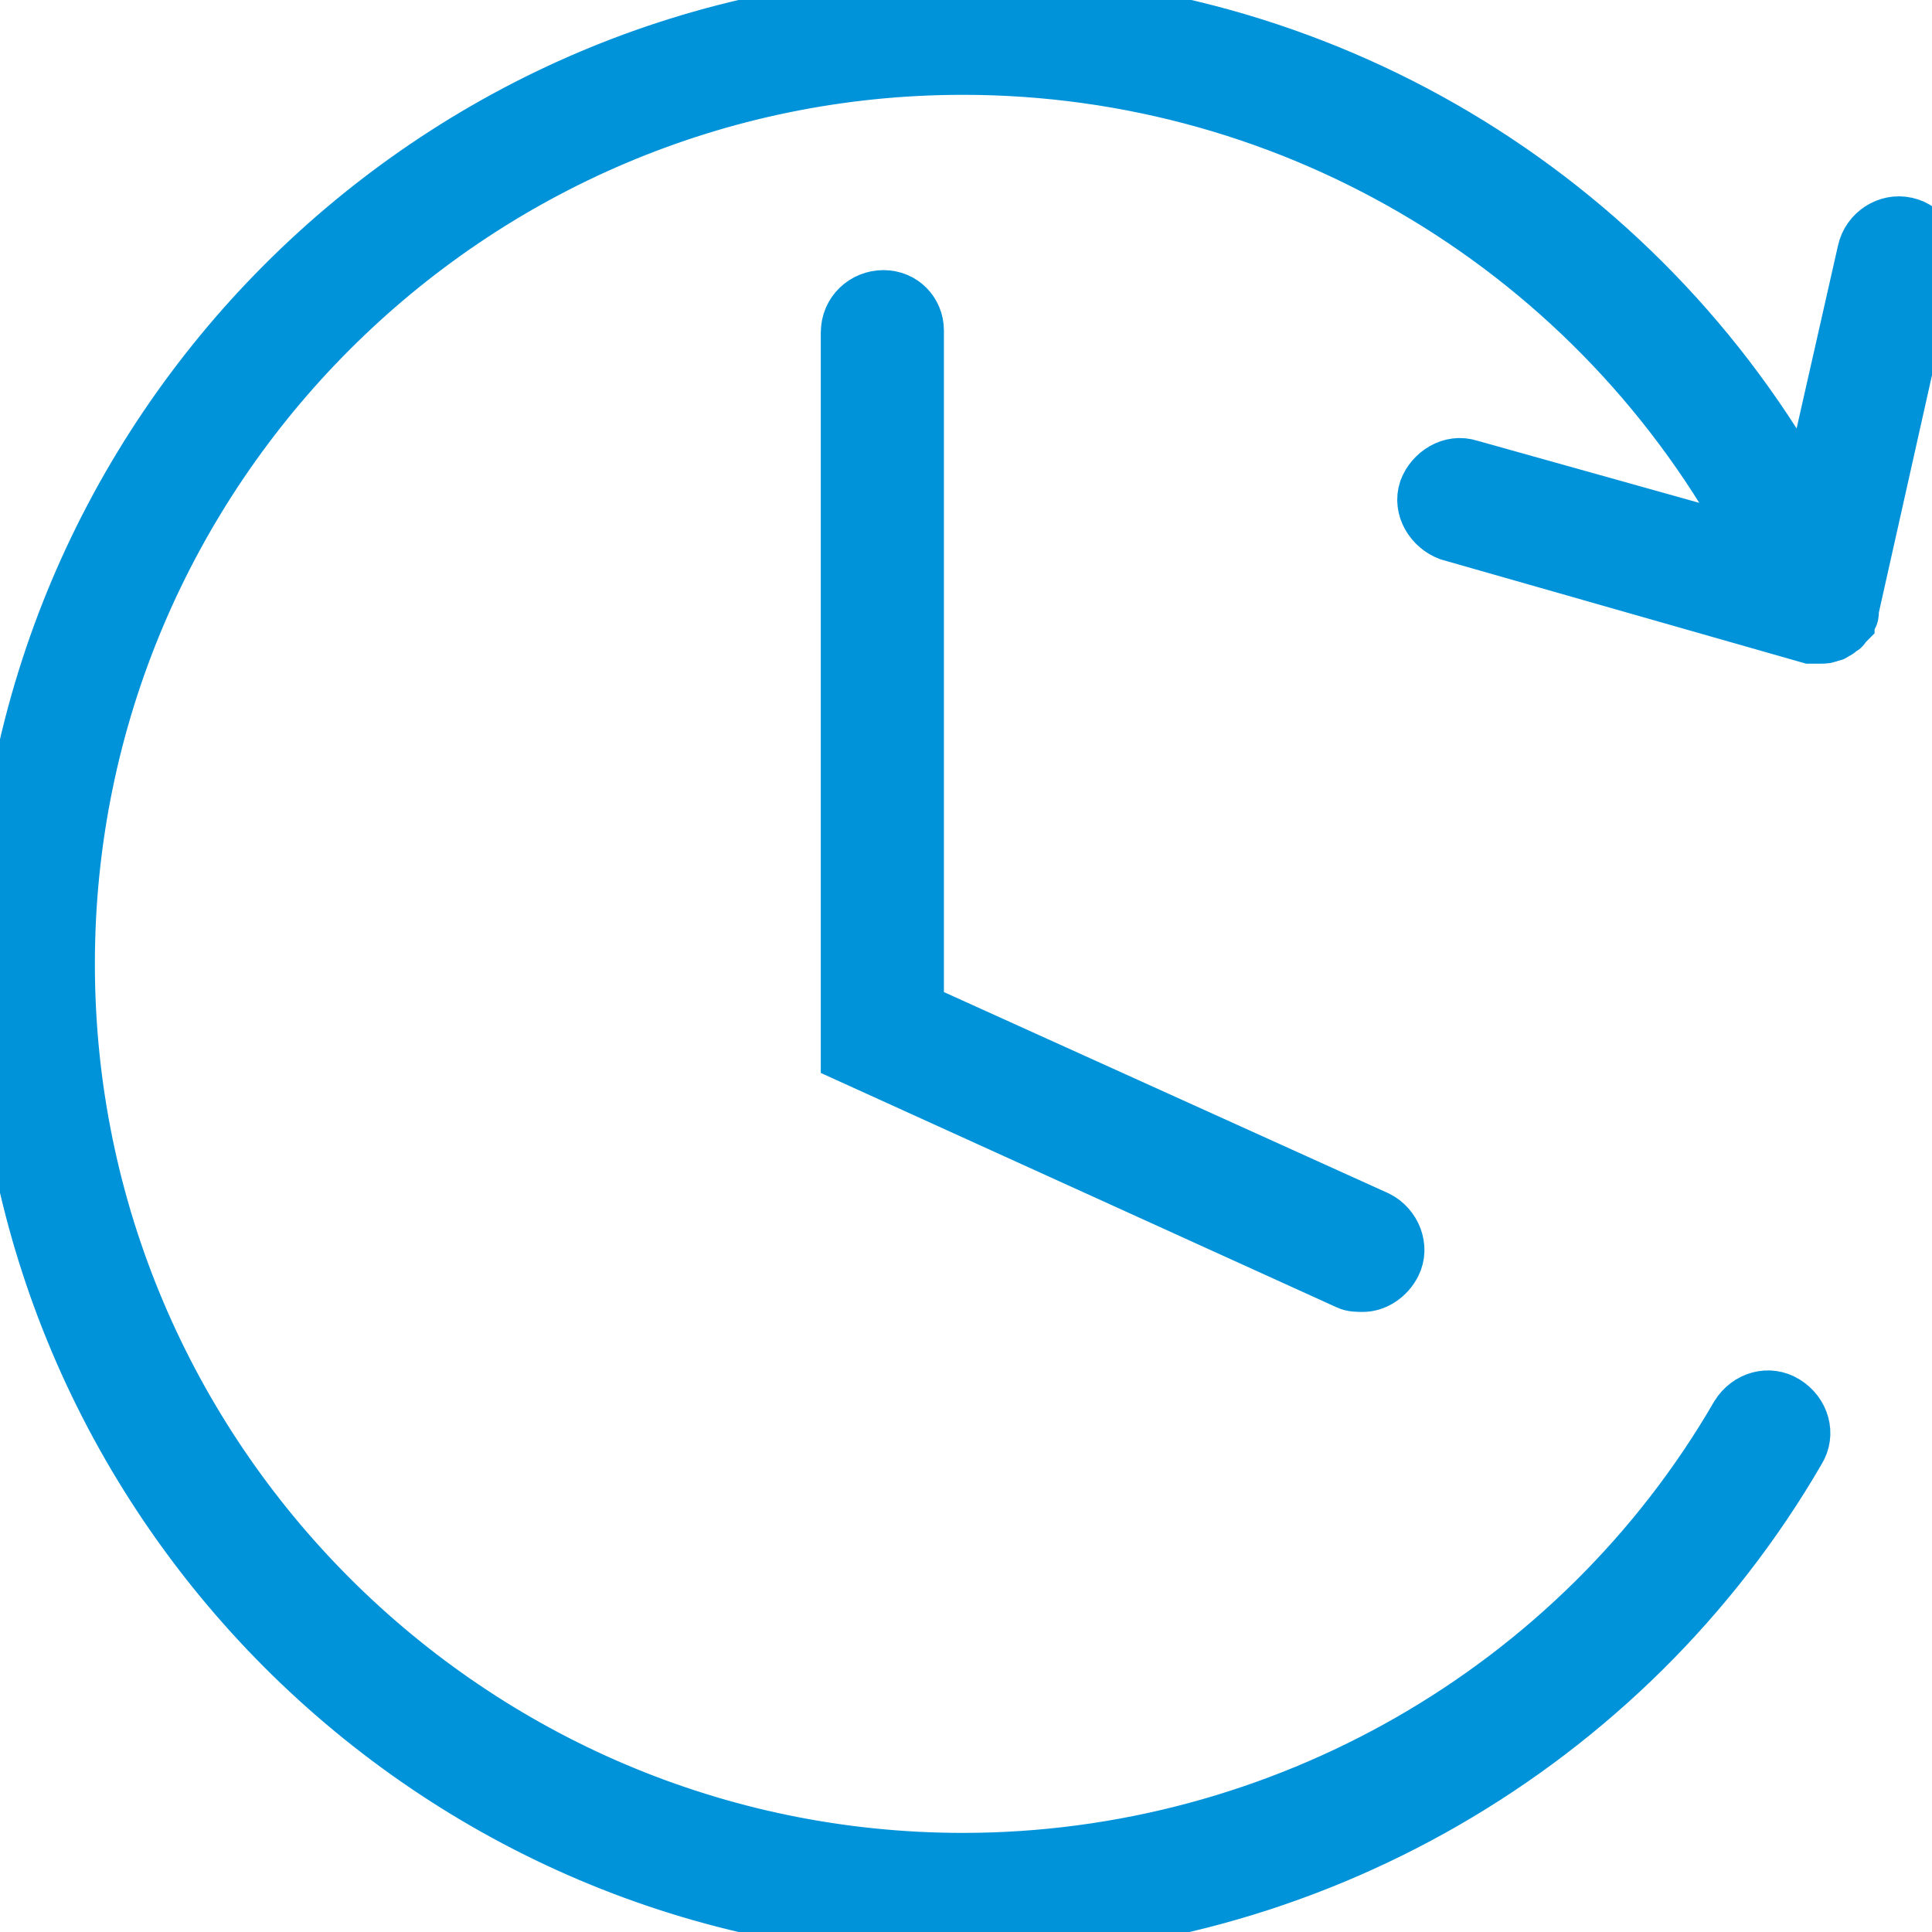 <svg width="37" height="37" viewBox="0 0 37 37" fill="none" xmlns="http://www.w3.org/2000/svg">
<g id="Group">
<g id="Group 377">
<g id="Vector">
<path d="M36.511 4.276C36.141 4.193 35.77 4.44 35.688 4.81L34.618 9.538C31.407 3.7 25.274 0 18.482 0C8.274 0 0 8.304 0 18.5C0 28.696 8.274 37 18.482 37C25.027 37 31.16 33.464 34.453 27.791C34.659 27.462 34.535 27.051 34.206 26.846C33.877 26.64 33.465 26.763 33.26 27.092C30.213 32.354 24.533 35.602 18.441 35.602C9.015 35.602 1.317 27.914 1.317 18.459C1.317 9.003 9.015 1.316 18.441 1.316C24.821 1.316 30.625 4.851 33.589 10.442L28.155 8.921C27.785 8.798 27.414 9.044 27.291 9.373C27.167 9.743 27.414 10.113 27.744 10.237L34.659 12.21H34.7H34.865C34.947 12.21 34.988 12.21 35.071 12.169C35.088 12.169 35.098 12.169 35.107 12.166C35.119 12.162 35.129 12.151 35.153 12.128C35.194 12.128 35.235 12.087 35.276 12.046C35.318 12.046 35.318 12.004 35.318 12.004L35.359 11.963L35.4 11.922C35.4 11.902 35.41 11.891 35.42 11.881C35.431 11.871 35.441 11.861 35.441 11.84C35.482 11.799 35.482 11.758 35.482 11.717V11.676L36.964 5.057C37.088 4.728 36.882 4.358 36.511 4.276Z" fill="#0093DA"/>
<path d="M36.511 4.276C36.141 4.193 35.77 4.44 35.688 4.81L34.618 9.538C31.407 3.7 25.274 0 18.482 0C8.274 0 0 8.304 0 18.5C0 28.696 8.274 37 18.482 37C25.027 37 31.16 33.464 34.453 27.791C34.659 27.462 34.535 27.051 34.206 26.846C33.877 26.64 33.465 26.763 33.26 27.092C30.213 32.354 24.533 35.602 18.441 35.602C9.015 35.602 1.317 27.914 1.317 18.459C1.317 9.003 9.015 1.316 18.441 1.316C24.821 1.316 30.625 4.851 33.589 10.442L28.155 8.921C27.785 8.798 27.414 9.044 27.291 9.373C27.167 9.743 27.414 10.113 27.744 10.237L34.659 12.21H34.7H34.865C34.947 12.21 34.988 12.21 35.071 12.169C35.088 12.169 35.098 12.169 35.107 12.166C35.119 12.162 35.129 12.151 35.153 12.128C35.194 12.128 35.235 12.087 35.276 12.046C35.318 12.046 35.318 12.004 35.318 12.004L35.359 11.963L35.4 11.922C35.4 11.902 35.41 11.891 35.42 11.881C35.431 11.871 35.441 11.861 35.441 11.84C35.482 11.799 35.482 11.758 35.482 11.717V11.676L36.964 5.057C37.088 4.728 36.882 4.358 36.511 4.276Z" stroke="#0093DA"/>
</g>
<g id="Vector_2">
<path d="M16.919 5.673C16.548 5.673 16.219 5.961 16.219 6.372V20.226L25.81 24.584C25.892 24.625 26.015 24.625 26.098 24.625C26.345 24.625 26.592 24.461 26.715 24.214C26.88 23.885 26.715 23.474 26.386 23.309L17.577 19.322V6.331C17.577 5.961 17.289 5.673 16.919 5.673Z" fill="#0093DA"/>
<path d="M16.919 5.673C16.548 5.673 16.219 5.961 16.219 6.372V20.226L25.81 24.584C25.892 24.625 26.015 24.625 26.098 24.625C26.345 24.625 26.592 24.461 26.715 24.214C26.88 23.885 26.715 23.474 26.386 23.309L17.577 19.322V6.331C17.577 5.961 17.289 5.673 16.919 5.673Z" stroke="#0093DA"/>
</g>
</g>
</g>
</svg>
